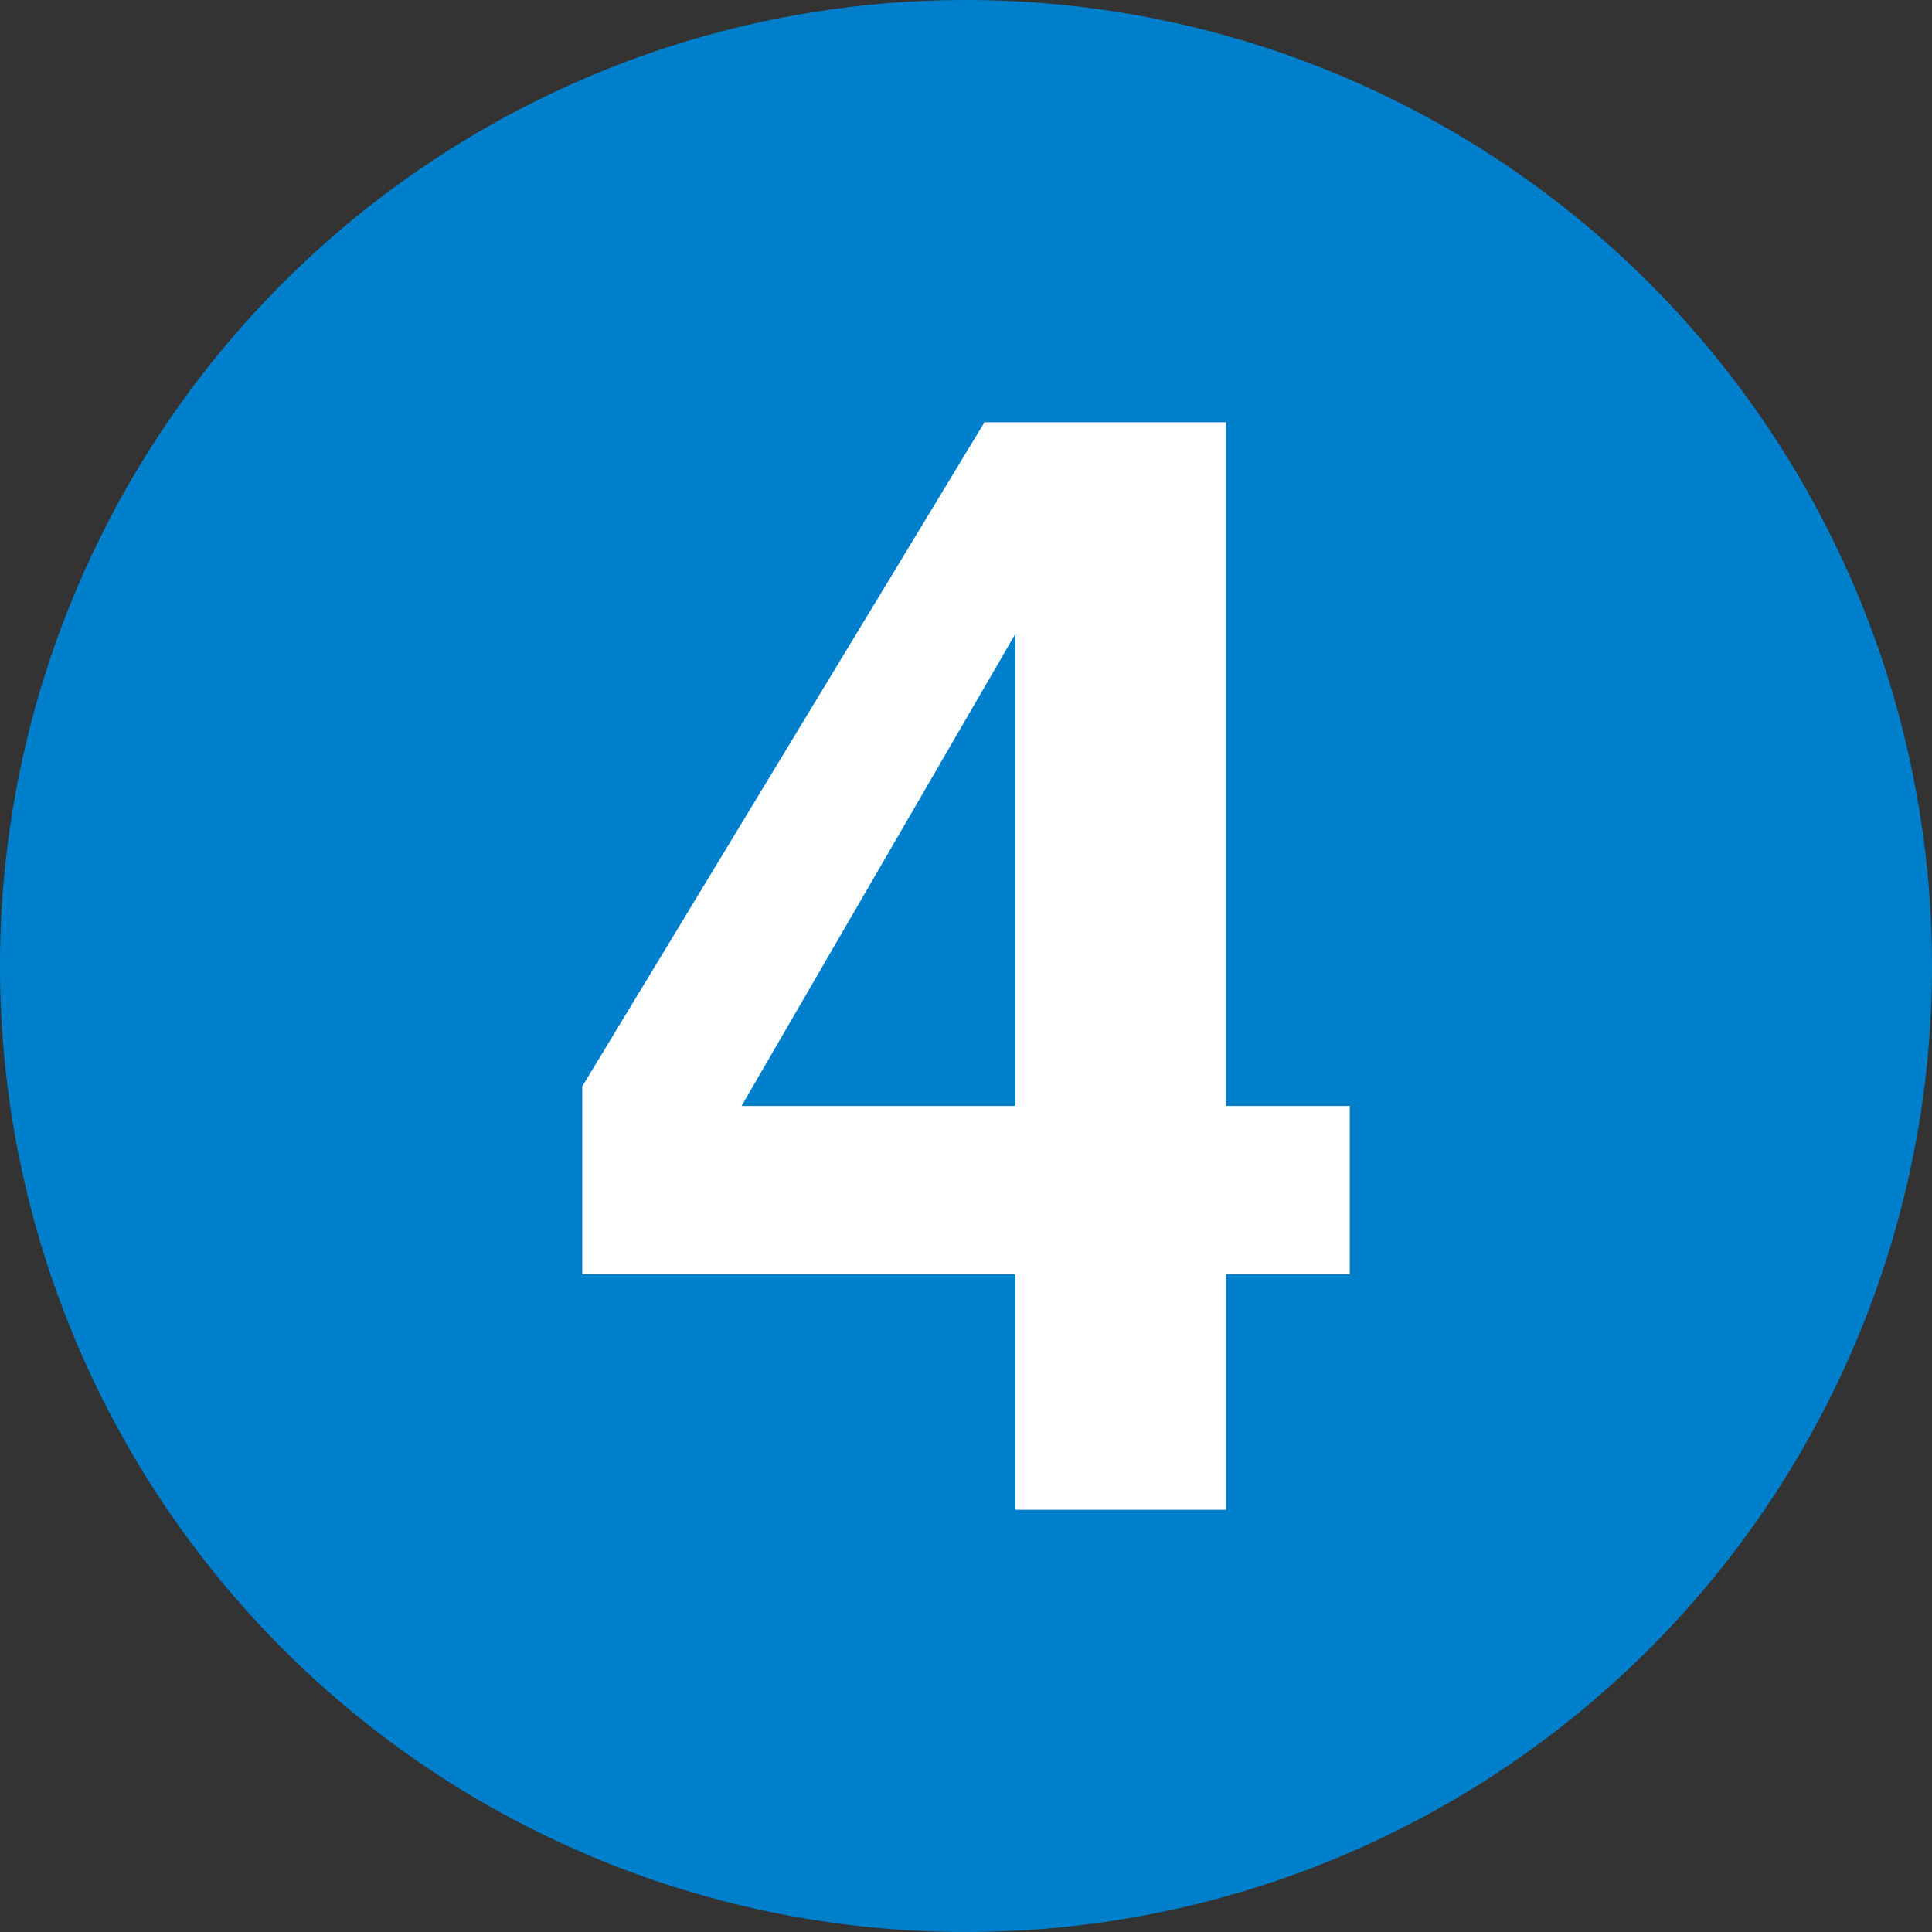 <svg id="icon_4" xmlns="http://www.w3.org/2000/svg" xmlns:xlink="http://www.w3.org/1999/xlink" width="50" height="50" viewBox="0 0 50 50">
  <rect x="0" y="0" width="50" height="50" fill="#333333" stroke="none"/>
  <defs>
    <clipPath id="clip-path">
      <rect id="長方形_17" data-name="長方形 17" width="50" height="50" fill="none"/>
    </clipPath>
  </defs>
  <g id="グループ_13" data-name="グループ 13" clip-path="url(#clip-path)">
    <path id="パス_22" data-name="パス 22" d="M50,25A25,25,0,1,1,25,0,25,25,0,0,1,50,25" fill="#0080cc"/>
    <path id="パス_23" data-name="パス 23" d="M34.931,28.623v4.355h-3.2v6.094H26.28V32.978H15.069V28.115l10.41-17.187h6.25V28.623Zm-15.741,0h7.09V16.4Z" fill="#fff"/>
  </g>
</svg>
